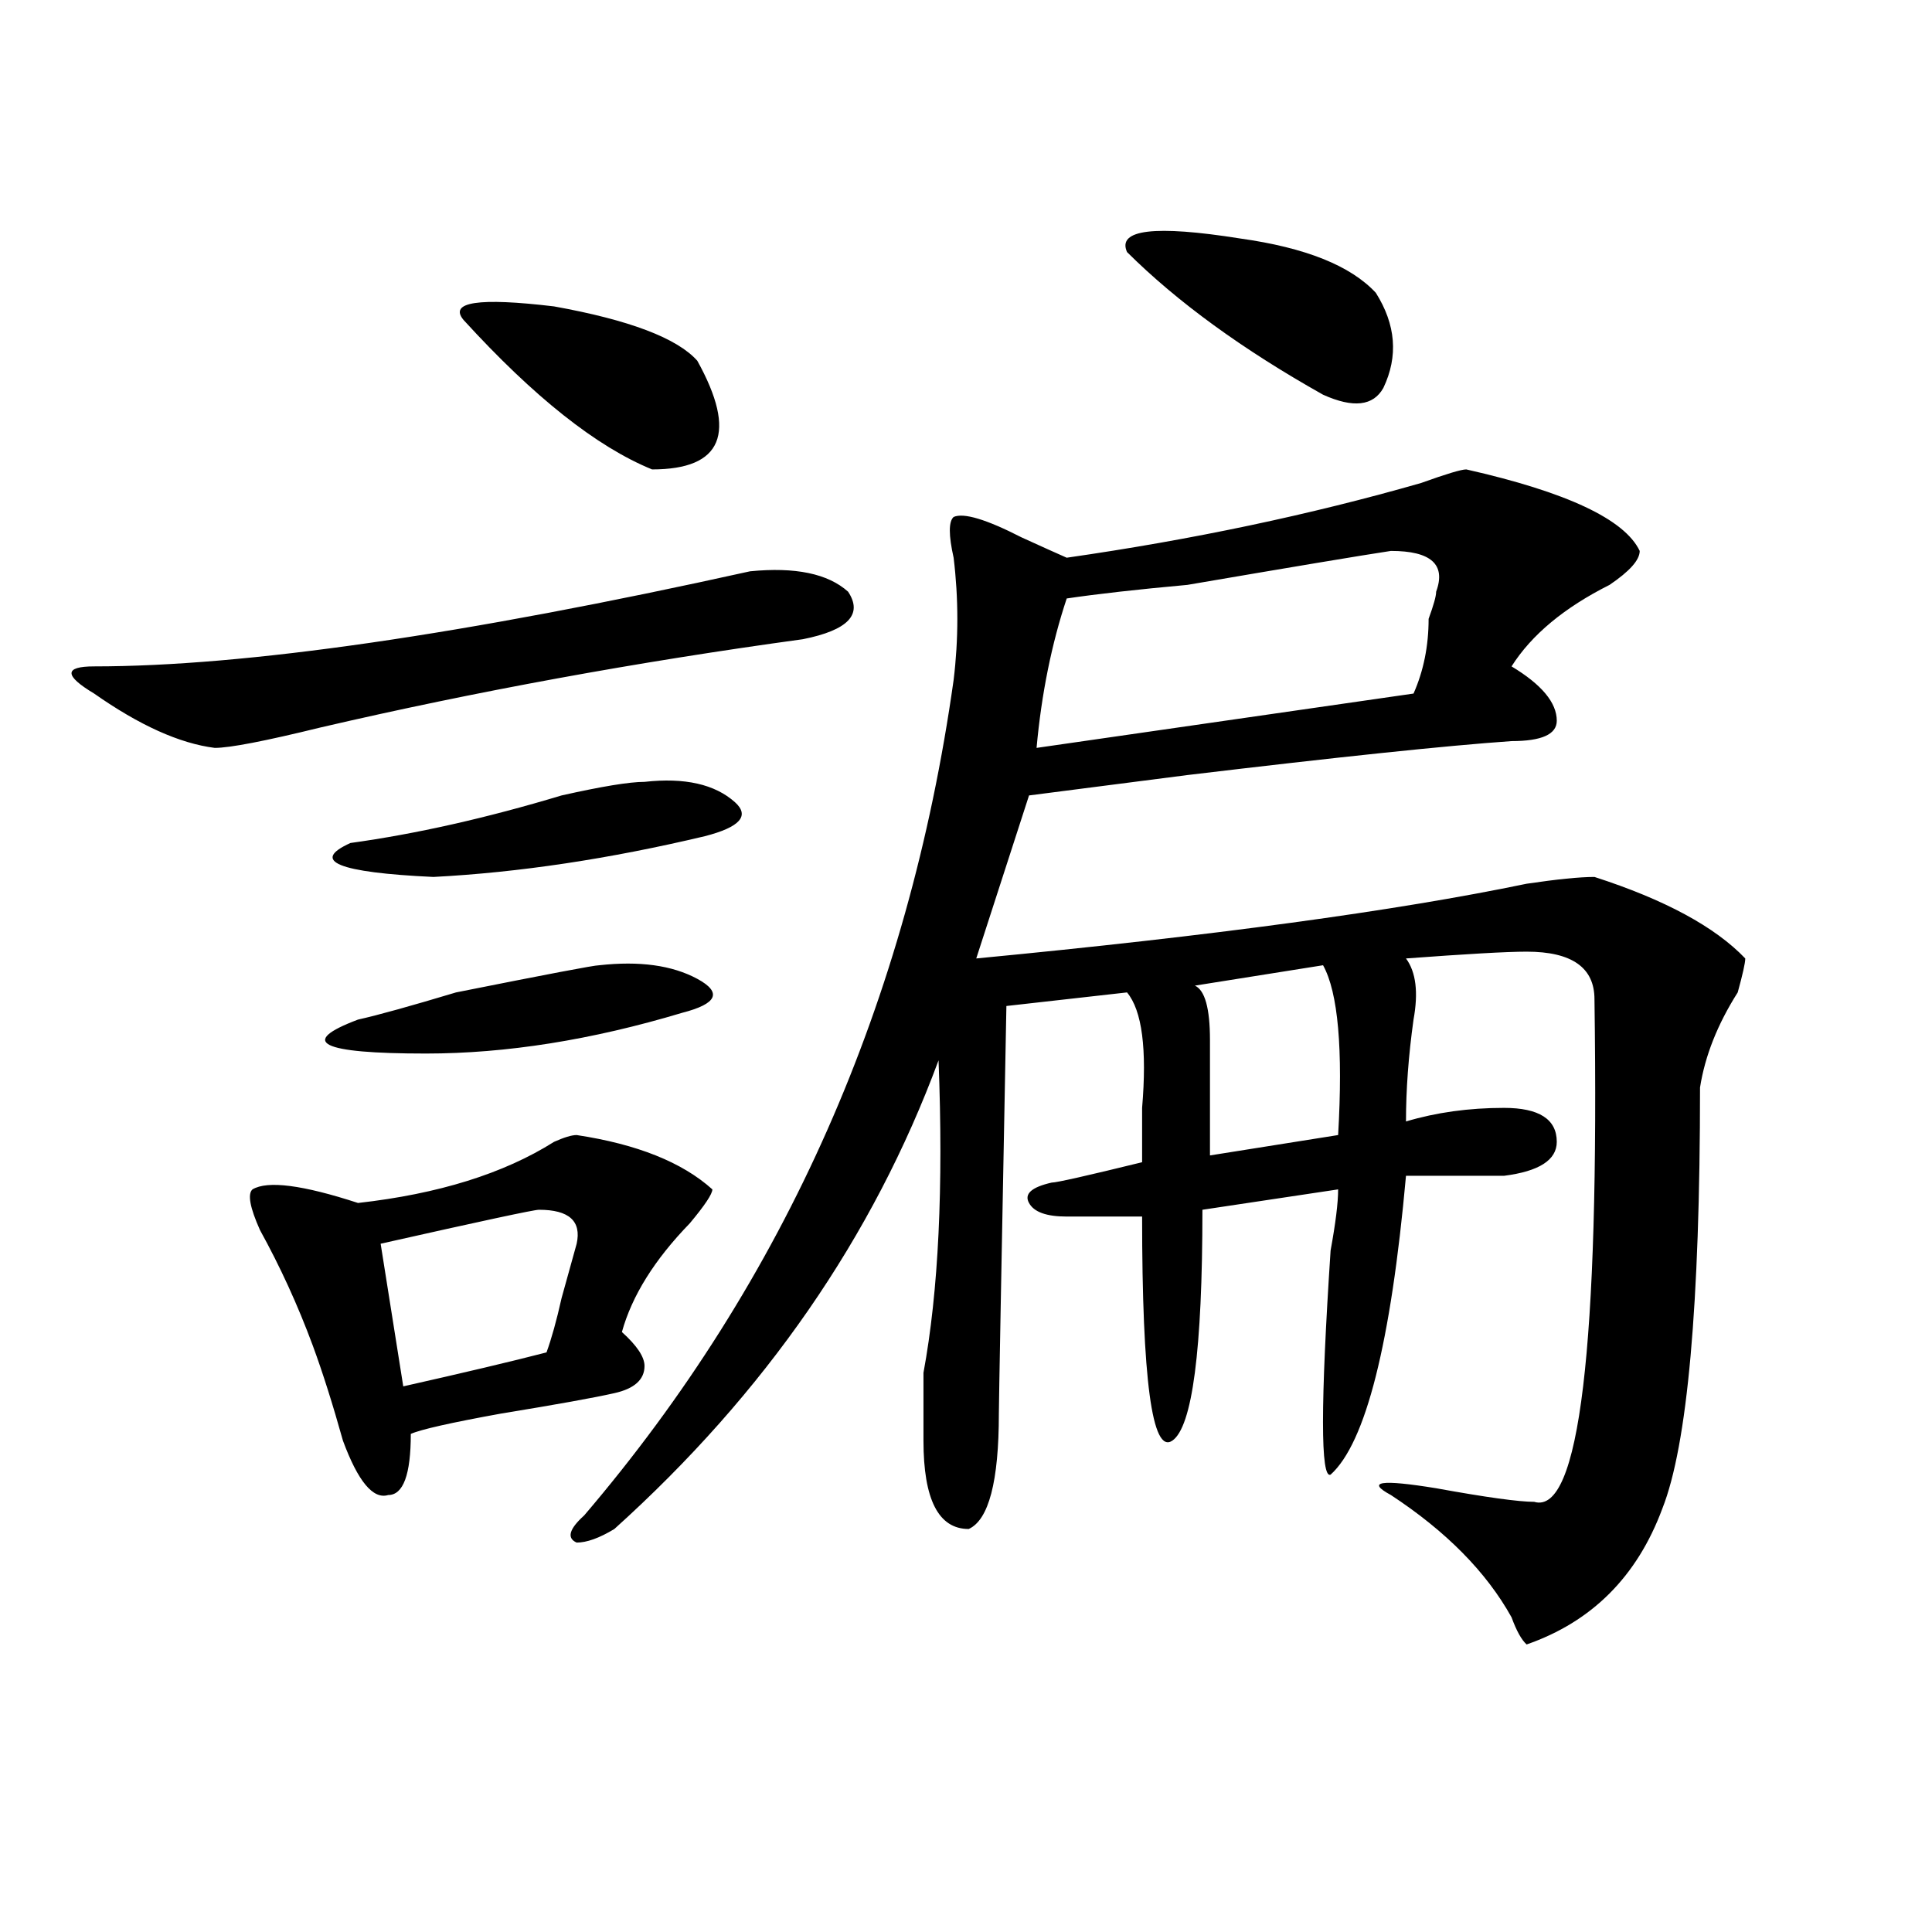<?xml version="1.0" encoding="utf-8"?>
<!-- Generator: Adobe Illustrator 16.0.0, SVG Export Plug-In . SVG Version: 6.00 Build 0)  -->
<!DOCTYPE svg PUBLIC "-//W3C//DTD SVG 1.1//EN" "http://www.w3.org/Graphics/SVG/1.1/DTD/svg11.dtd">
<svg version="1.1" id="图层_1" xmlns="http://www.w3.org/2000/svg" xmlns:xlink="http://www.w3.org/1999/xlink" x="0px" y="0px"
	 width="1000px" height="1000px" viewBox="0 0 1000 1000" enable-background="new 0 0 1000 1000" xml:space="preserve">
<path d="M388.234,295.703c23.414-2.307,40.304,1.209,50.73,10.547c7.805,11.756,0,19.94-23.414,24.609
	c-85.852,11.756-169.142,26.972-249.75,45.703c-28.657,7.031-46.828,10.547-54.633,10.547c-18.231-2.307-39.023-11.7-62.438-28.125
	c-15.609-9.338-15.609-14.063,0-14.063C126.777,344.922,239.945,328.553,388.234,295.703z M298.48,587.5
	c31.219,4.725,54.633,14.063,70.242,28.125c0,2.362-3.902,8.24-11.707,17.578c-18.231,18.787-29.938,37.519-35.121,56.25
	c7.805,7.031,11.707,12.909,11.707,17.578c0,7.031-5.243,11.756-15.609,14.063c-10.427,2.362-29.938,5.878-58.535,10.547
	c-26.036,4.725-41.646,8.24-46.828,10.547c0,21.094-3.902,31.641-11.707,31.641c-7.805,2.362-15.609-7.031-23.414-28.125
	c-5.243-18.731-10.427-35.156-15.609-49.219c-7.805-21.094-16.95-40.979-27.316-59.766c-5.243-11.7-6.524-18.731-3.902-21.094
	c7.805-4.669,25.976-2.307,54.633,7.031c41.585-4.669,75.425-15.216,101.461-31.641C291.956,588.709,295.858,587.5,298.48,587.5z
	 M310.188,499.609c20.792-2.307,37.683,0,50.73,7.031c12.987,7.031,10.366,12.909-7.805,17.578
	c-46.828,14.063-91.095,21.094-132.68,21.094c-54.633,0-66.34-5.822-35.121-17.578c10.366-2.307,27.316-7.031,50.73-14.063
	C282.871,504.334,307.565,499.609,310.188,499.609z M333.602,404.688c20.792-2.307,36.401,1.209,46.828,10.547
	c7.805,7.031,2.562,12.909-15.609,17.578c-49.45,11.756-96.278,18.787-140.484,21.094c-49.45-2.307-63.778-8.185-42.926-17.578
	c33.78-4.669,70.242-12.854,109.266-24.609C311.468,407.05,325.797,404.688,333.602,404.688z M278.969,626.172
	c-2.622,0-29.938,5.878-81.949,17.578l11.707,73.828c31.219-7.031,55.913-12.854,74.145-17.578
	c2.562-7.031,5.183-16.369,7.805-28.125c2.562-9.338,5.183-18.731,7.805-28.125C301.042,632.05,294.578,626.172,278.969,626.172z
	 M239.945,165.625c-7.805-9.338,7.805-11.7,46.828-7.031c39.023,7.031,63.718,16.425,74.145,28.125
	c20.792,37.519,12.987,56.25-23.414,56.25C308.847,231.269,276.347,205.506,239.945,165.625z M758.957,242.969
	c52.011,11.756,81.949,25.818,89.754,42.188c0,4.725-5.243,10.547-15.609,17.578c-23.414,11.756-40.364,25.818-50.73,42.188
	c15.609,9.394,23.414,18.787,23.414,28.125c0,7.031-7.805,10.547-23.414,10.547c-33.841,2.362-89.754,8.24-167.801,17.578
	c-36.462,4.725-63.778,8.24-81.949,10.547l-27.316,84.375c122.253-11.7,217.19-24.609,284.871-38.672
	c15.609-2.307,27.316-3.516,35.121-3.516c36.401,11.756,62.438,25.818,78.047,42.188c0,2.362-1.341,8.24-3.902,17.578
	c-10.427,16.425-16.95,32.85-19.512,49.219c0,112.5-6.524,185.175-19.512,217.969c-13.048,35.156-36.462,58.557-70.242,70.313
	c-2.622-2.362-5.243-7.031-7.805-14.063c-13.048-23.456-33.841-44.494-62.438-63.281c-13.048-7.031-5.243-8.185,23.414-3.516
	c25.976,4.725,42.926,7.031,50.73,7.031c23.414,7.031,33.78-79.65,31.219-260.156c0-16.369-11.707-24.609-35.121-24.609
	c-10.427,0-31.219,1.209-62.438,3.516c5.183,7.031,6.464,17.578,3.902,31.641c-2.622,18.787-3.902,36.365-3.902,52.734
	c15.609-4.669,32.499-7.031,50.73-7.031c18.171,0,27.316,5.878,27.316,17.578c0,9.394-9.146,15.271-27.316,17.578
	c-10.427,0-27.316,0-50.73,0c-7.805,86.737-20.853,138.318-39.023,154.688c-5.243,2.362-5.243-36.31,0-116.016
	c2.562-14.063,3.902-24.609,3.902-31.641l-70.242,10.547c0,72.675-5.243,112.5-15.609,119.531
	c-10.427,7.031-15.609-31.641-15.609-116.016c-7.805,0-20.853,0-39.023,0c-10.427,0-16.95-2.307-19.512-7.031
	c-2.622-4.669,1.28-8.185,11.707-10.547c2.562,0,18.171-3.516,46.828-10.547c0-7.031,0-16.369,0-28.125
	c2.562-30.432,0-50.372-7.805-59.766l-62.438,7.031c-2.622,135.956-3.902,206.269-3.902,210.938
	c0,35.156-5.243,55.097-15.609,59.766c-15.609,0-23.414-15.216-23.414-45.703c0-9.338,0-21.094,0-35.156
	c7.805-42.188,10.366-96.075,7.805-161.719c-33.841,91.406-89.754,172.266-167.801,242.578c-7.805,4.725-14.329,7.031-19.512,7.031
	c-5.243-2.307-3.902-7.031,3.902-14.063c104.022-121.838,167.801-265.979,191.215-432.422c2.562-21.094,2.562-42.188,0-63.281
	c-2.622-11.7-2.622-18.731,0-21.094c5.183-2.307,16.89,1.209,35.121,10.547c10.366,4.725,18.171,8.24,23.414,10.547
	c64.999-9.338,126.155-22.247,183.41-38.672C748.53,245.331,756.335,242.969,758.957,242.969z M743.348,306.25
	c5.183-14.063-2.622-21.094-23.414-21.094c-15.609,2.362-50.73,8.24-105.363,17.578c-26.036,2.362-46.828,4.725-62.438,7.031
	c-7.805,23.456-13.048,49.219-15.609,77.344l195.117-28.125c5.183-11.7,7.805-24.609,7.805-38.672
	C742.007,313.281,743.348,308.612,743.348,306.25z M583.352,130.469c-5.243-11.7,14.269-14.063,58.535-7.031
	c33.78,4.725,57.194,14.063,70.242,28.125c10.366,16.425,11.707,32.85,3.902,49.219c-5.243,9.394-15.609,10.547-31.219,3.516
	C643.167,180.896,609.327,156.287,583.352,130.469z M684.813,499.609l-66.34,10.547c5.183,2.362,7.805,11.756,7.805,28.125
	c0,21.094,0,41.034,0,59.766l66.34-10.547C695.179,543.006,692.617,513.672,684.813,499.609z"/>
</svg>
